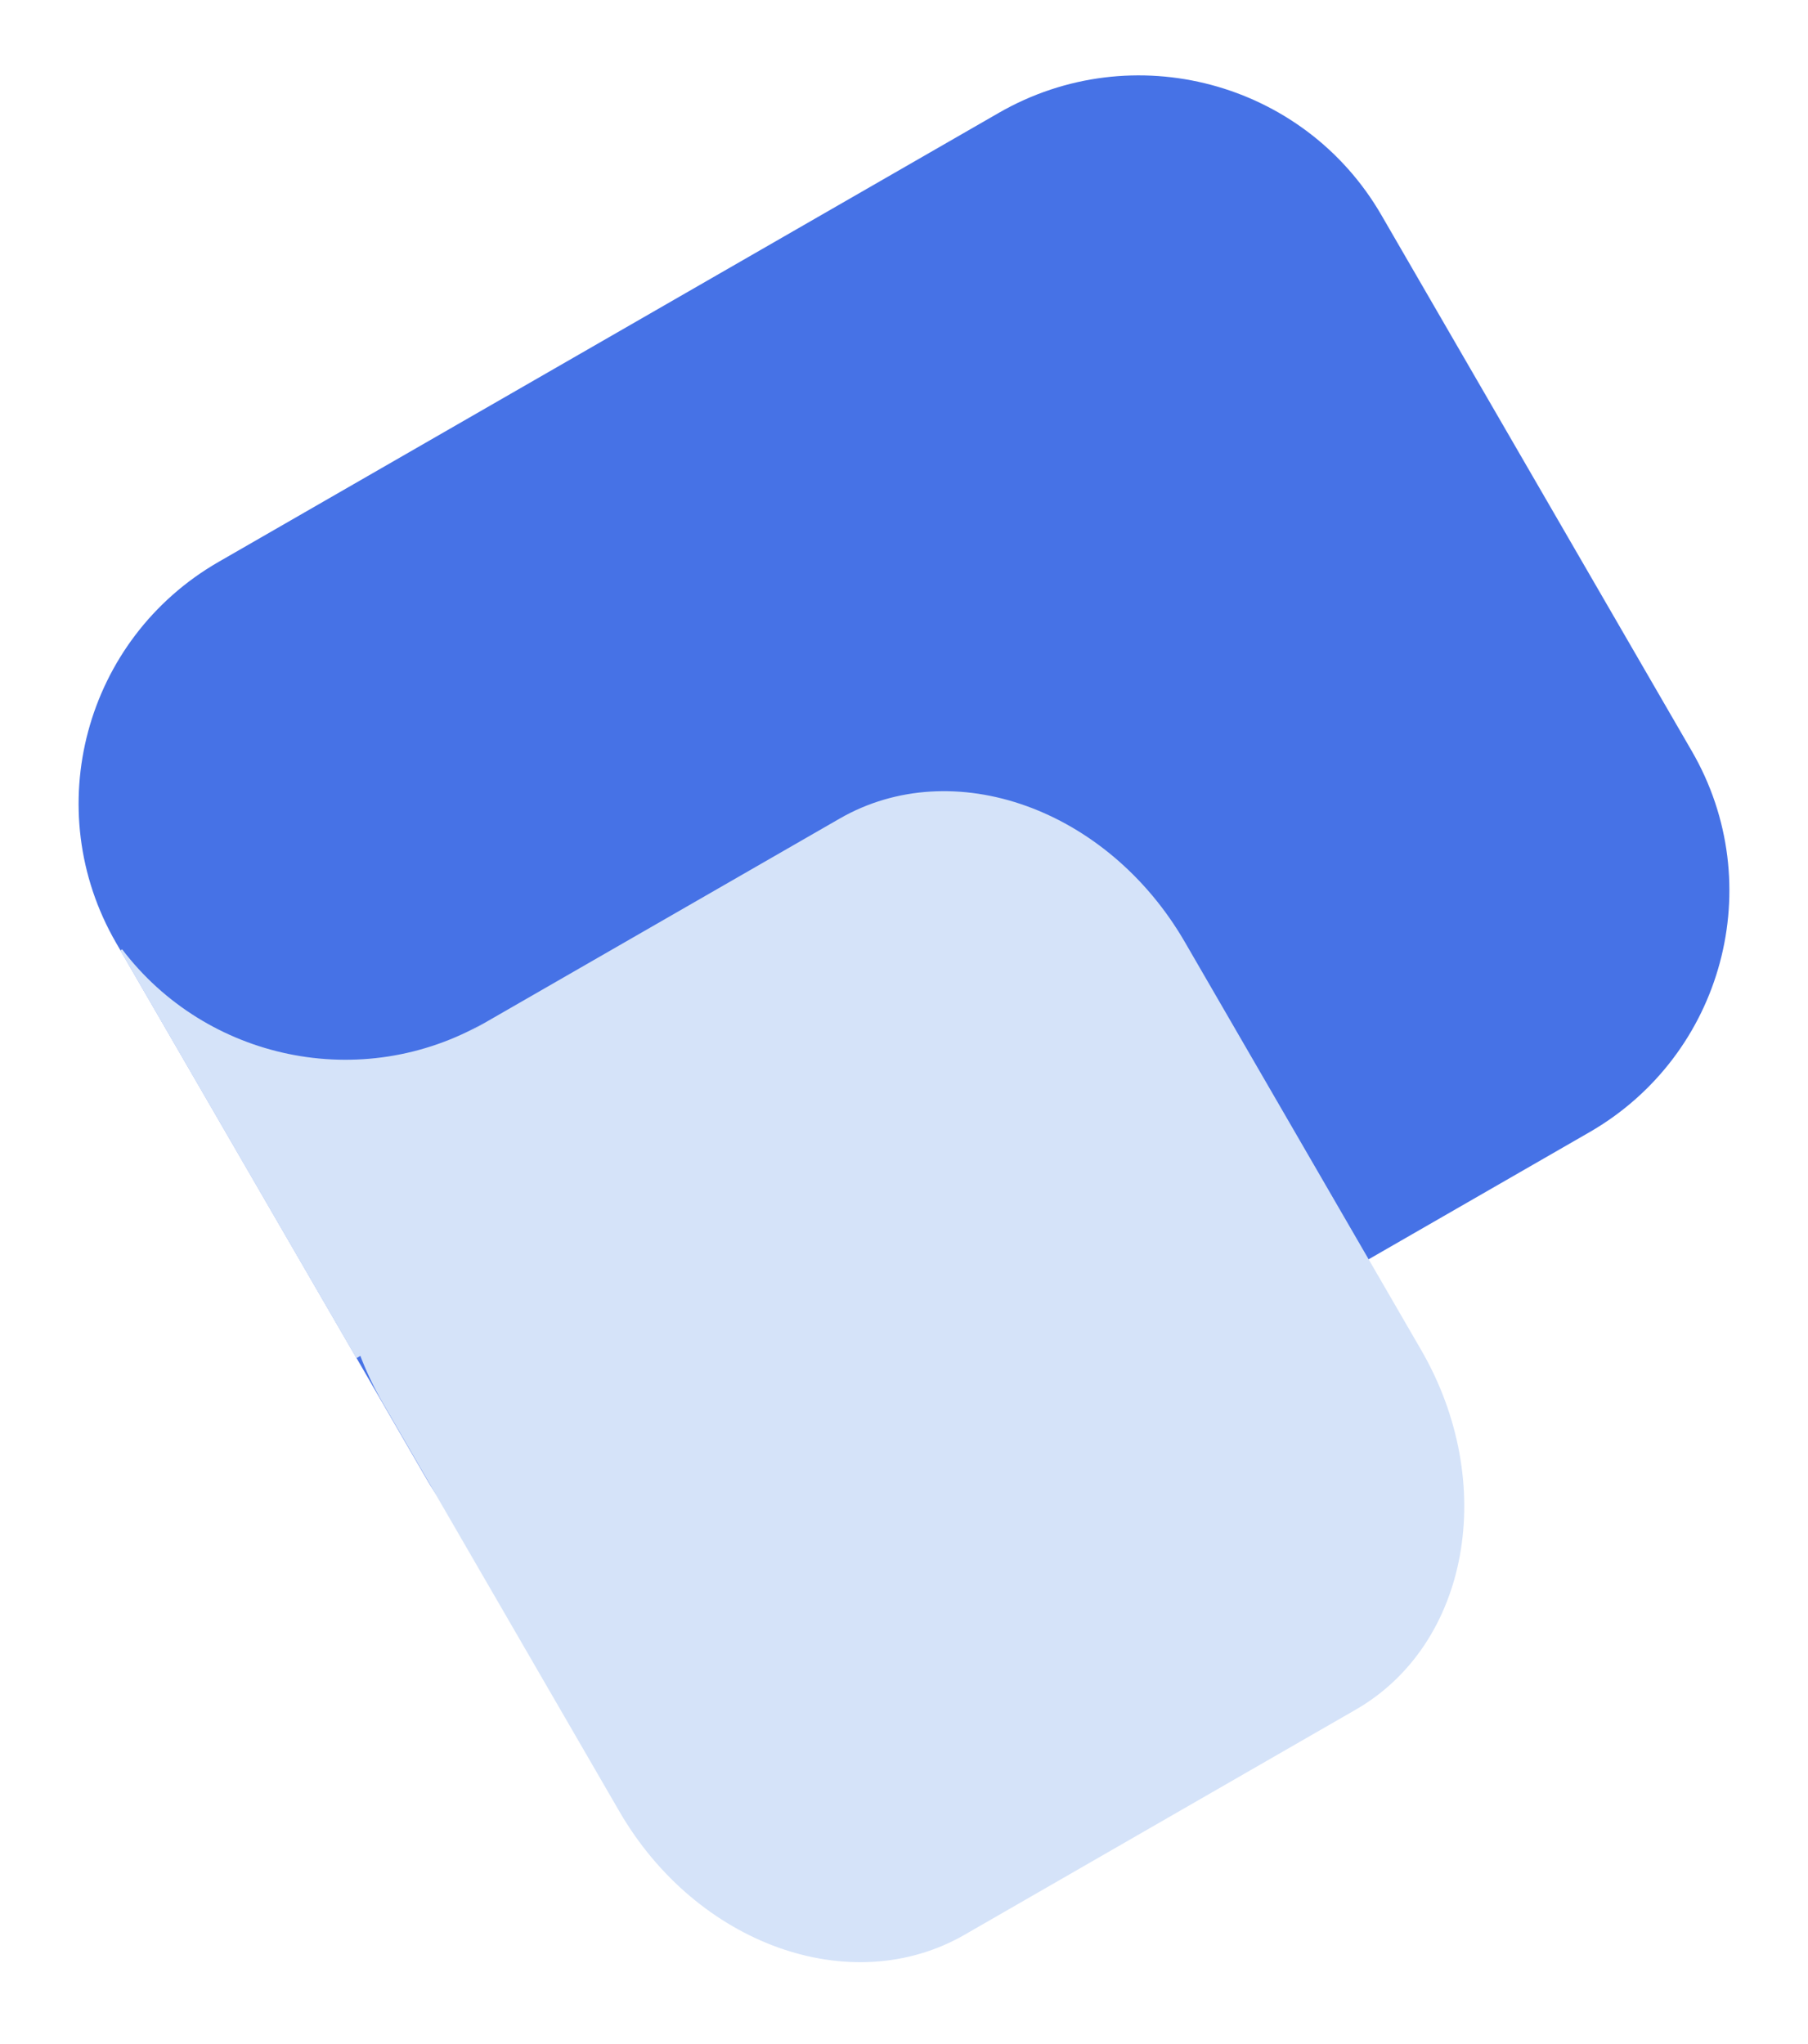 <svg width="23" height="26" viewBox="0 0 23 26" fill="none" xmlns="http://www.w3.org/2000/svg">
    <path d="M1.478 11.995C0.494 10.297 1.078 8.127 2.781 7.147L12.707 1.435C14.411 0.455 16.588 1.036 17.572 2.734L21.522 9.554C22.506 11.251 21.922 13.422 20.219 14.402L10.293 20.114C8.589 21.094 6.412 20.512 5.428 18.815L1.478 11.995Z" fill="#4672E6" />
    <path d="M4.873 17.852C3.89 16.155 4.262 14.106 5.704 13.276L10.682 10.412C12.124 9.582 14.09 10.285 15.073 11.983L18.078 17.17C19.061 18.867 18.689 20.916 17.247 21.746L12.27 24.61C10.827 25.44 8.861 24.737 7.878 23.039L4.873 17.852Z" fill="#D5E3F9" />
    <path fill-rule="evenodd" clip-rule="evenodd" d="M1.53 12.089L1.554 12.075C2.622 13.482 4.599 13.909 6.172 13.004C4.666 13.87 4.035 15.666 4.588 17.244L4.534 17.276L1.53 12.089Z" fill="#D5E3F9" />
</svg>
